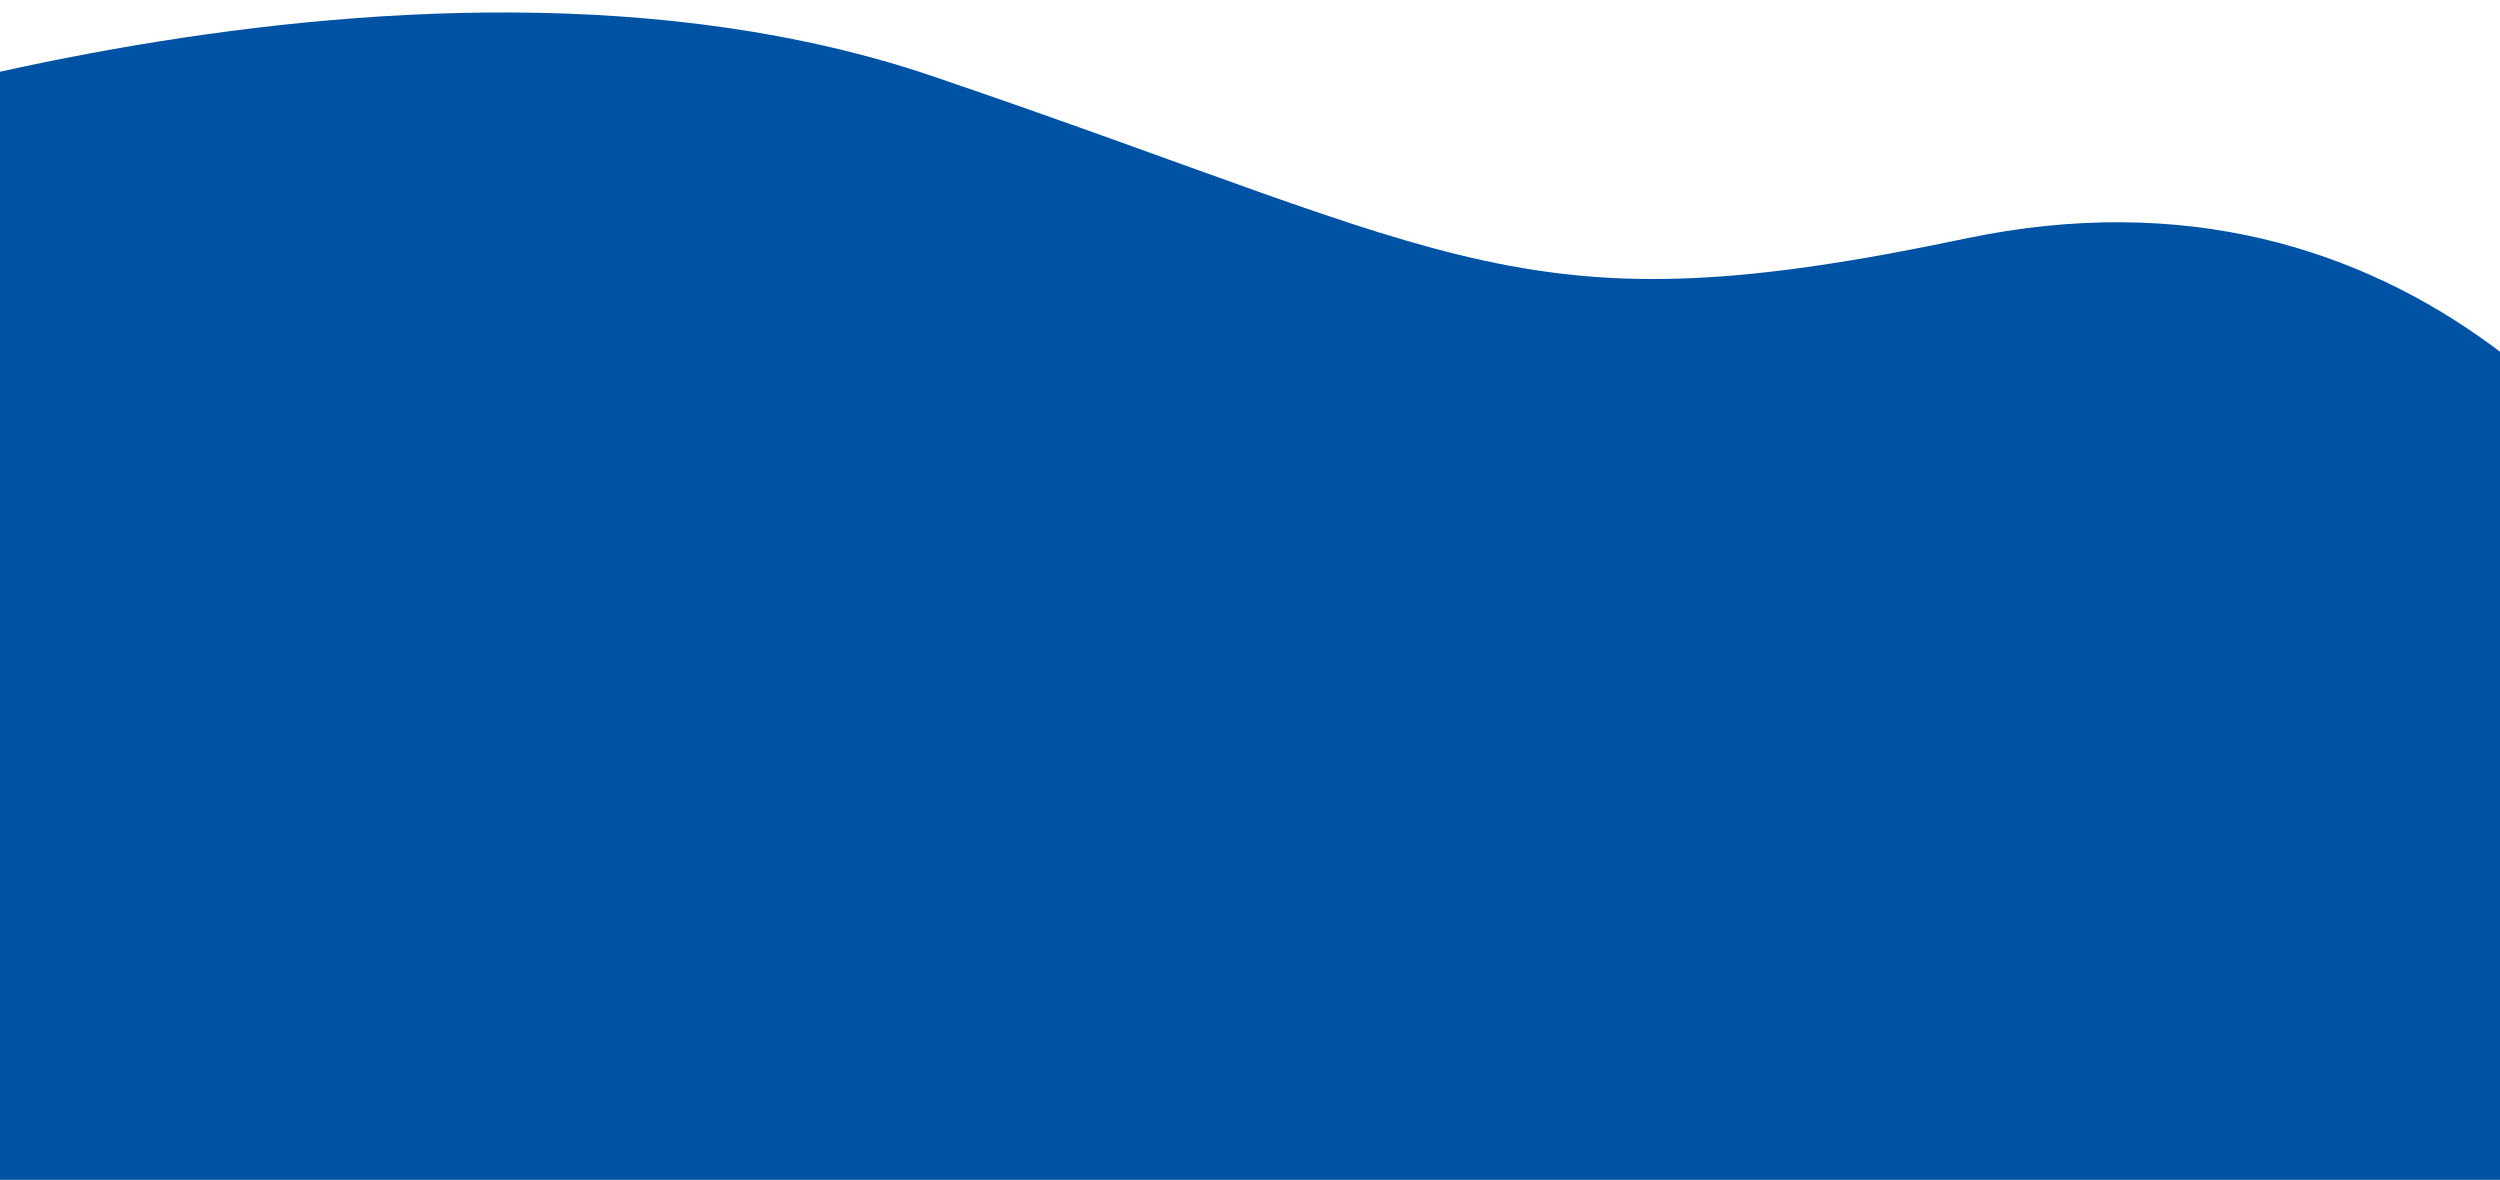 <svg xmlns="http://www.w3.org/2000/svg" xmlns:xlink="http://www.w3.org/1999/xlink" width="534" height="252" viewBox="0 0 534 252"><defs><clipPath id="a"><rect width="534" height="252" transform="translate(138 4418)" fill="#fff" stroke="#fe6434" stroke-width="10"/></clipPath></defs><g transform="translate(-138 -4418)" clip-path="url(#a)"><path d="M72.031,4474.8s150.935-56.625,265.373-17.667,126.075,54.455,220.363,34.624,149.917,49.058,168.8,96.274-1.219,155.036-76.921,164.37-530.993,0-530.993,0Z" transform="translate(0 -22.789)" fill="#0052a4"/></g></svg>